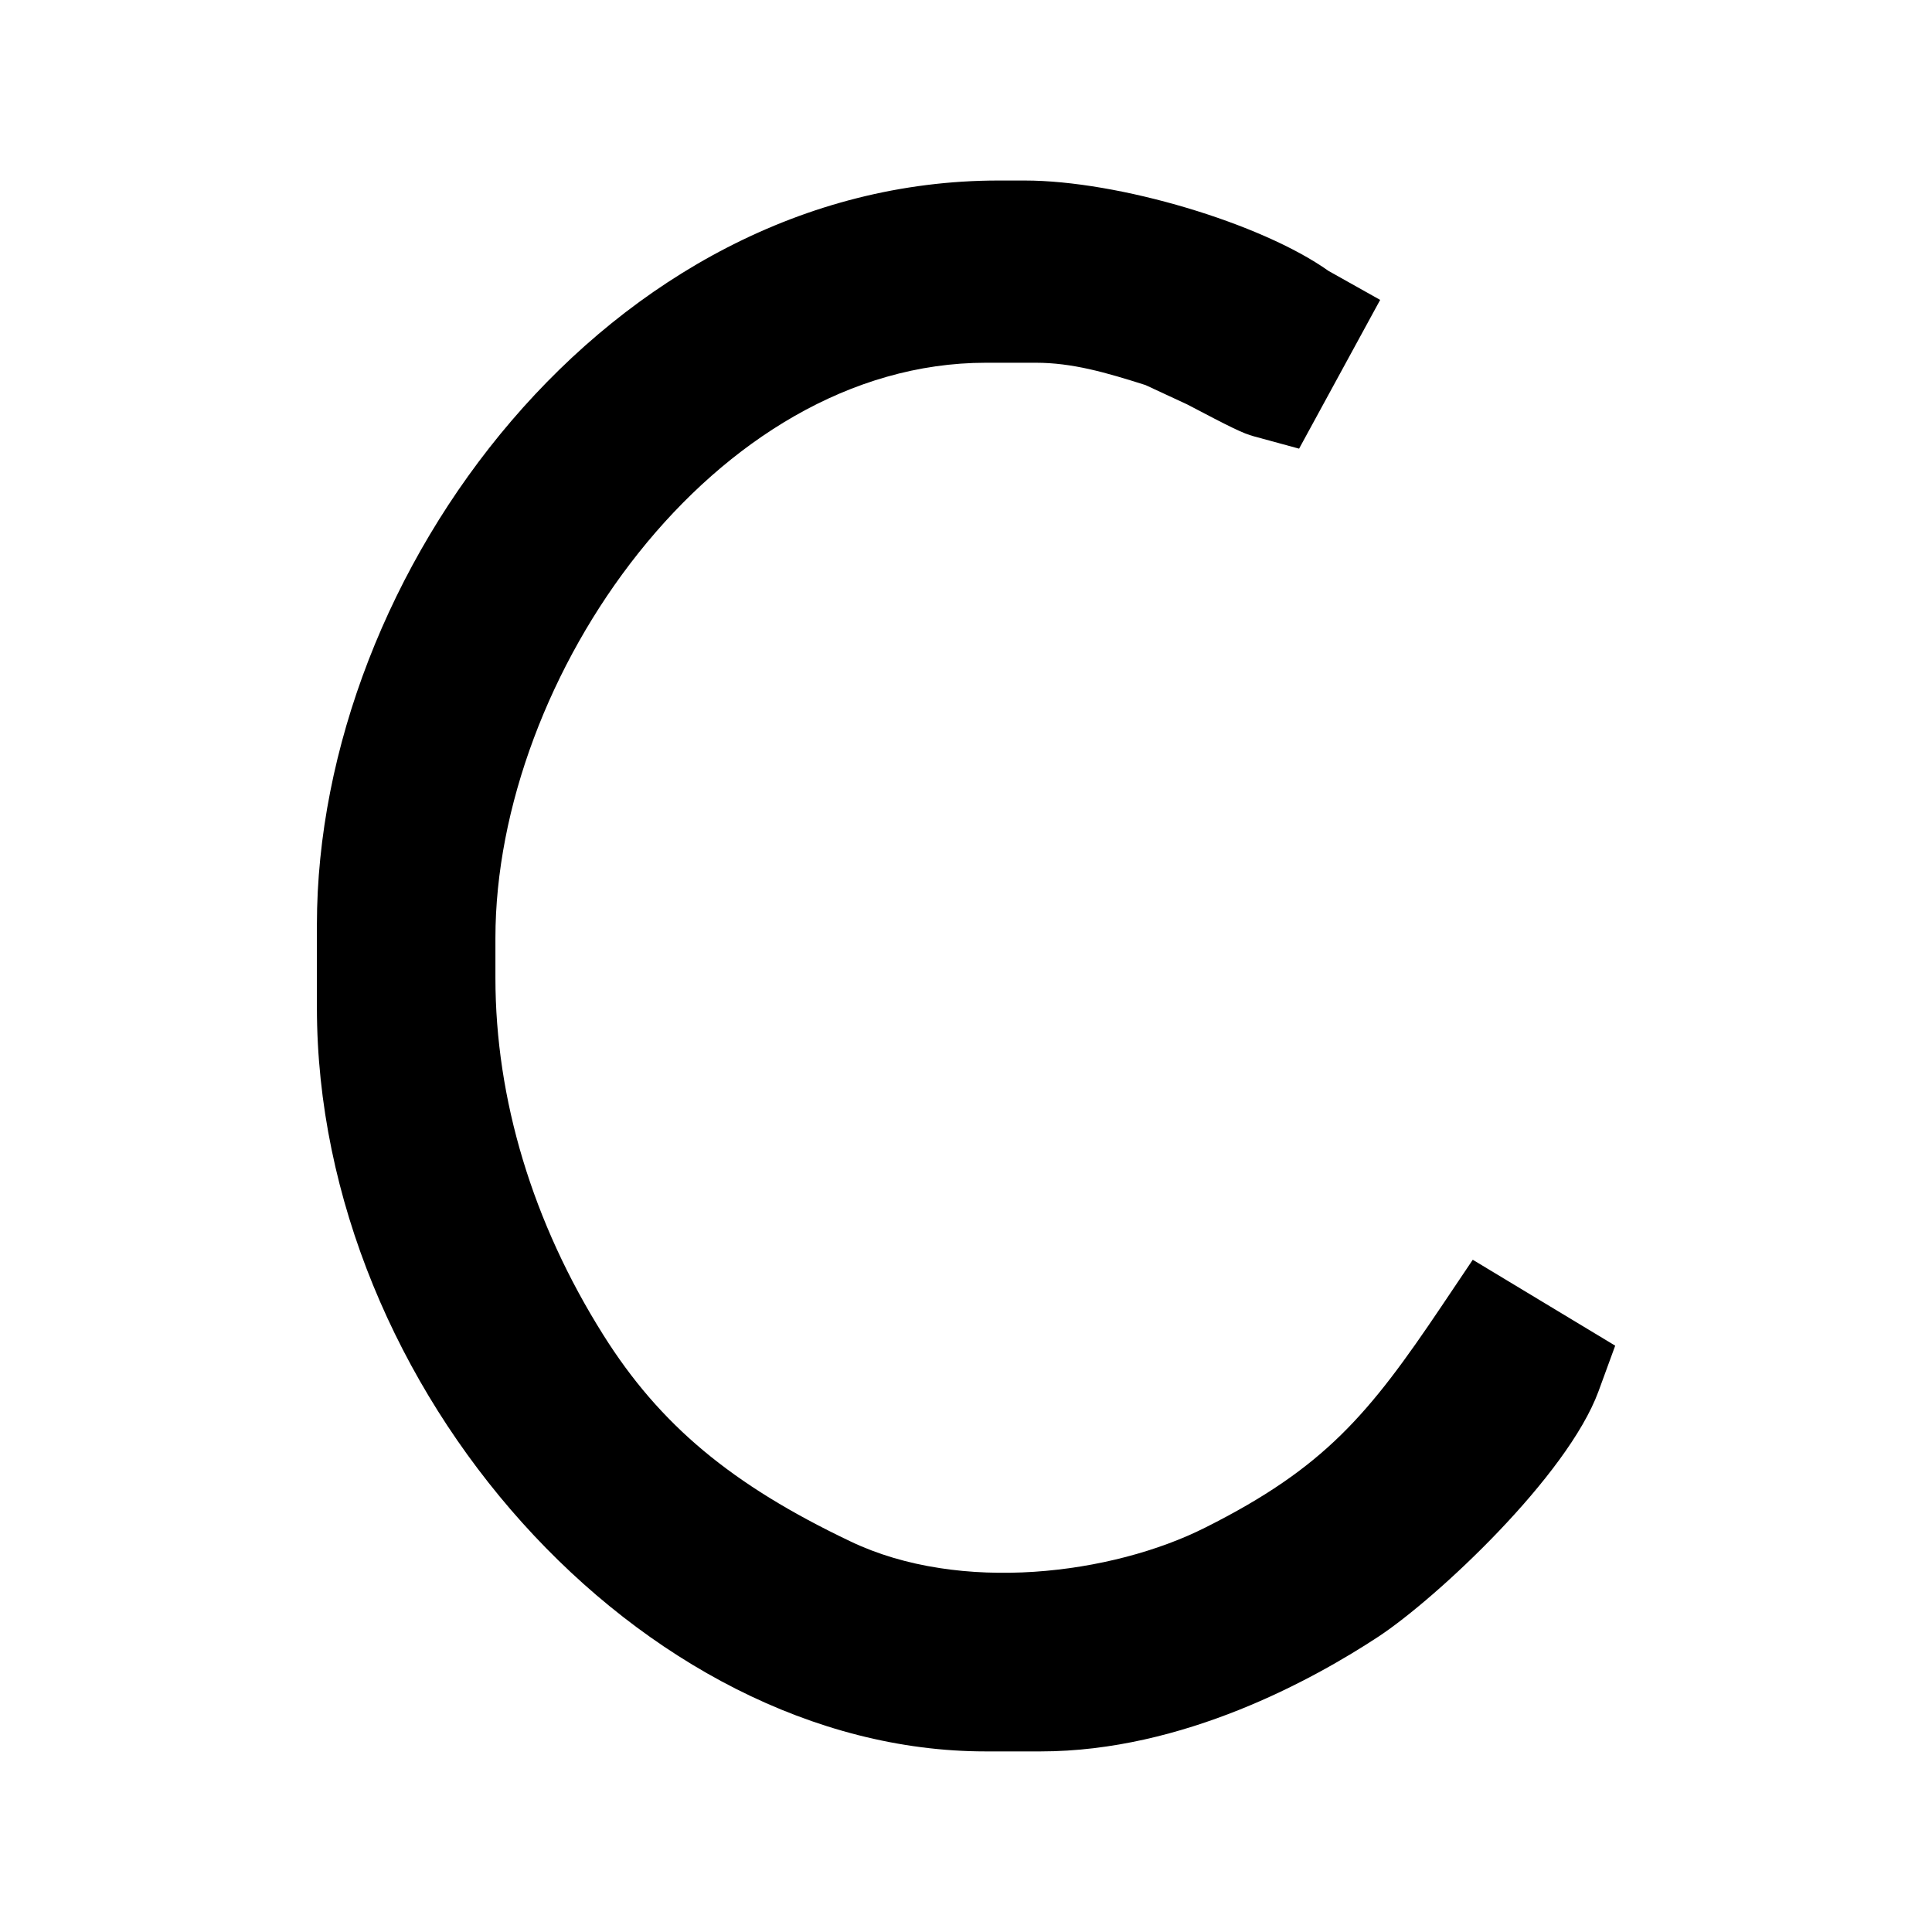 <?xml version="1.0" encoding="UTF-8"?> <svg xmlns="http://www.w3.org/2000/svg" xmlns:xlink="http://www.w3.org/1999/xlink" width="1080" zoomAndPan="magnify" viewBox="0 0 810 810" height="1080" preserveAspectRatio="xMidYMid meet" version="1.0"><defs><clipPath id="9a78a68336"><path d="M 132.867 75.684 L 678 75.684 L 678 734.758 L 132.867 734.758 Z M 132.867 75.684 " clip-rule="nonzero"></path></clipPath><clipPath id="222984e24f"><path d="M 604.367 547.648 C 573.961 592.867 555.406 615.32 505.355 640.422 C 466.379 660.066 402.605 668.332 356.453 646.191 C 306.715 622.492 276.625 597.387 252.926 559.656 C 223.301 512.57 207.707 460.805 207.707 409.973 L 207.707 393.289 C 207.707 283.992 299.387 152.082 413.363 152.082 L 434.258 152.082 C 449.539 152.082 463.57 156.137 480.254 161.438 L 497.719 169.547 C 516.117 179.215 521.105 181.707 525.781 182.957 L 544.648 188.102 L 578.641 125.734 L 556.965 113.57 C 528.902 93.613 469.027 75.684 429.582 75.684 L 418.664 75.684 C 255.105 75.684 132.867 240.332 132.867 387.676 L 132.867 422.449 C 132.867 582.73 269.141 734.285 413.207 734.285 L 436.285 734.285 C 496.156 734.285 550.73 704.035 578.016 686.105 C 602.496 669.891 657.066 618.906 670.164 583.355 L 677.18 564.176 L 617.461 528.16 Z M 604.367 547.648 " clip-rule="nonzero"></path></clipPath></defs><g clip-path="url(#9a78a68336)"><g clip-path="url(#222984e24f)"><path fill="#000000" d="M 132.867 75.684 L 677.133 75.684 L 677.133 734.758 L 132.867 734.758 Z M 132.867 75.684 " fill-opacity="1" fill-rule="nonzero"></path></g></g></svg> 